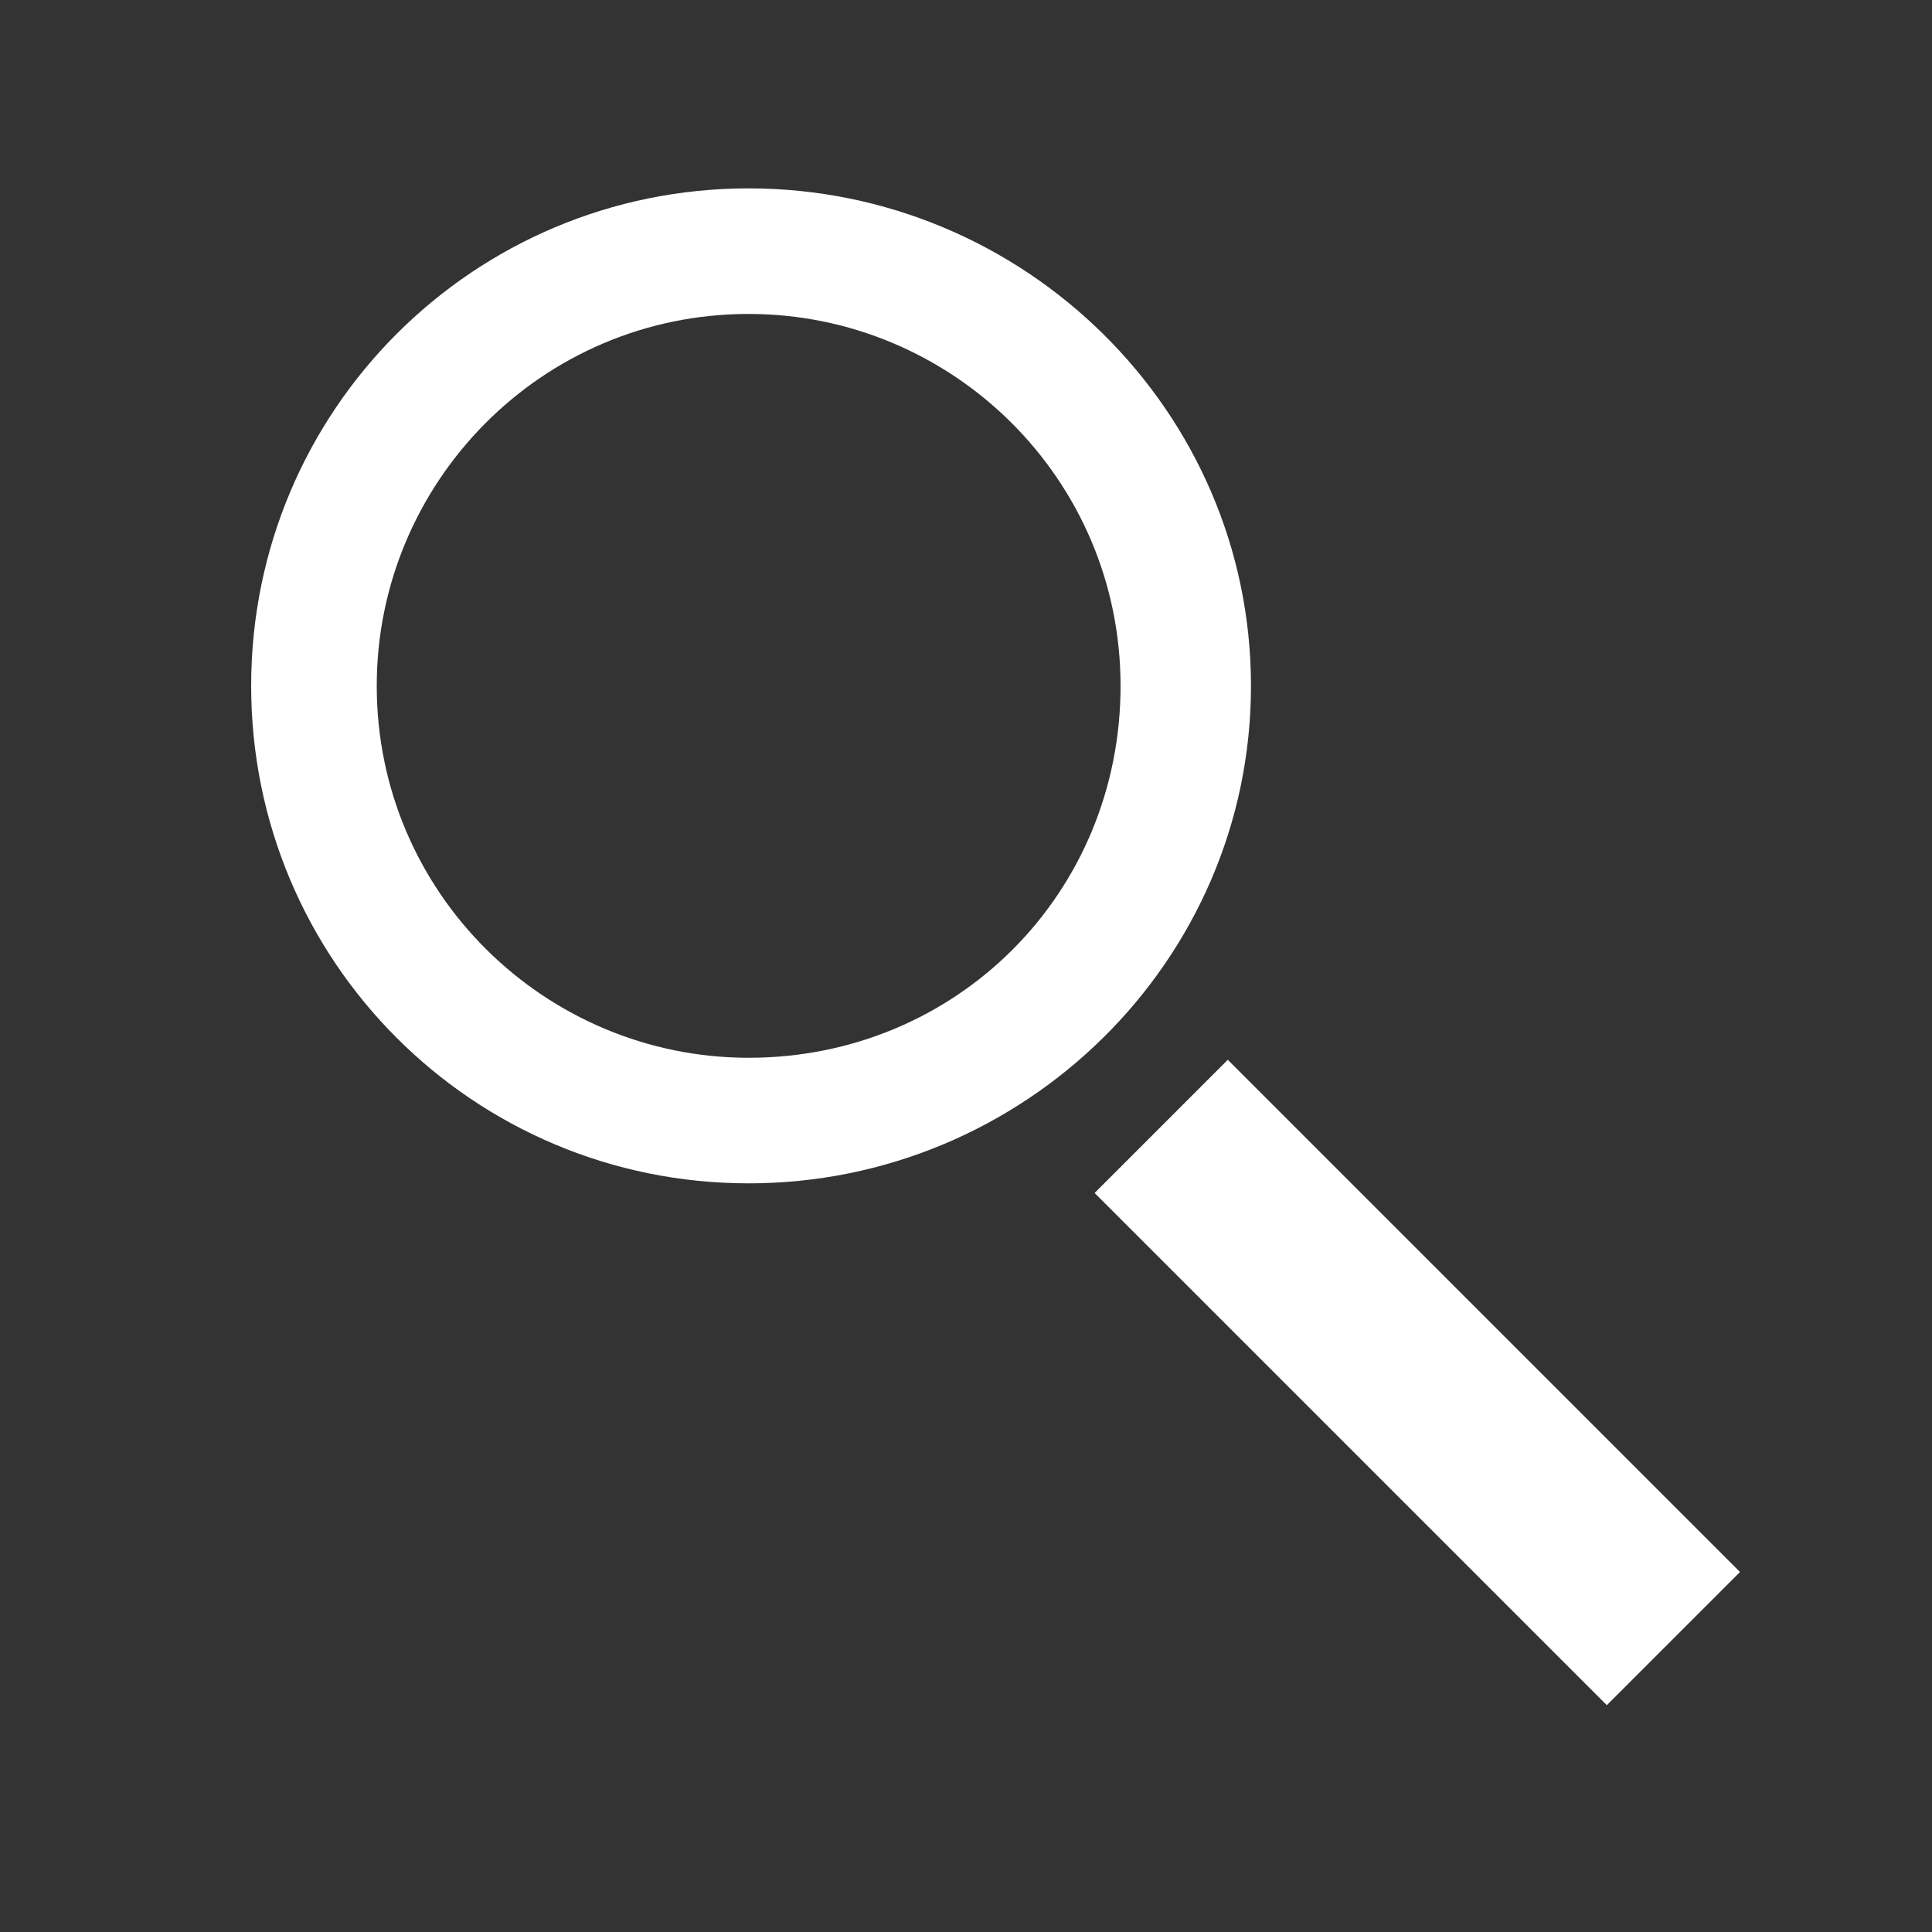 <?xml version="1.0" encoding="utf-8"?>
<!-- Generator: Adobe Illustrator 25.4.6, SVG Export Plug-In . SVG Version: 6.00 Build 0)  -->
<svg version="1.1" baseProfile="tiny" xmlns="http://www.w3.org/2000/svg" xmlns:xlink="http://www.w3.org/1999/xlink" x="0px"
	 y="0px" width="40px" height="40px" viewBox="0 0 40 40" overflow="visible" xml:space="preserve">
<rect x="0" y="0" width="40" height="40" fill="#333333" stroke="none"/>
<g id="Black_BG" display="none">
	<rect x="-3556.3" y="-2908.3" display="inline" width="7152" height="6096"/>
</g>
<g id="HUD_modes_x5F_icon">
</g>
<g id="Main_Layer">
	<g id="Zone_control_icons">
		<path fill="#FFFFFF" d="M15.5,3.9C9.8,3.9,5.2,8.5,5.2,14.2c0,5.7,4.6,10.3,10.3,10.3c5.7,0,10.4-4.6,10.4-10.3
			C25.9,8.5,21.2,3.9,15.5,3.9z M15.5,21.9c-4.2,0-7.7-3.4-7.7-7.7c0-4.2,3.4-7.7,7.7-7.7c4.2,0,7.7,3.4,7.7,7.7
			C23.2,18.5,19.8,21.9,15.5,21.9z"/>
		
			<rect x="27.4" y="21.1" transform="matrix(0.707 -0.707 0.707 0.707 -11.627 29.153)" fill="#FFFFFF" width="3.9" height="15"/>
	</g>
</g>
</svg>
